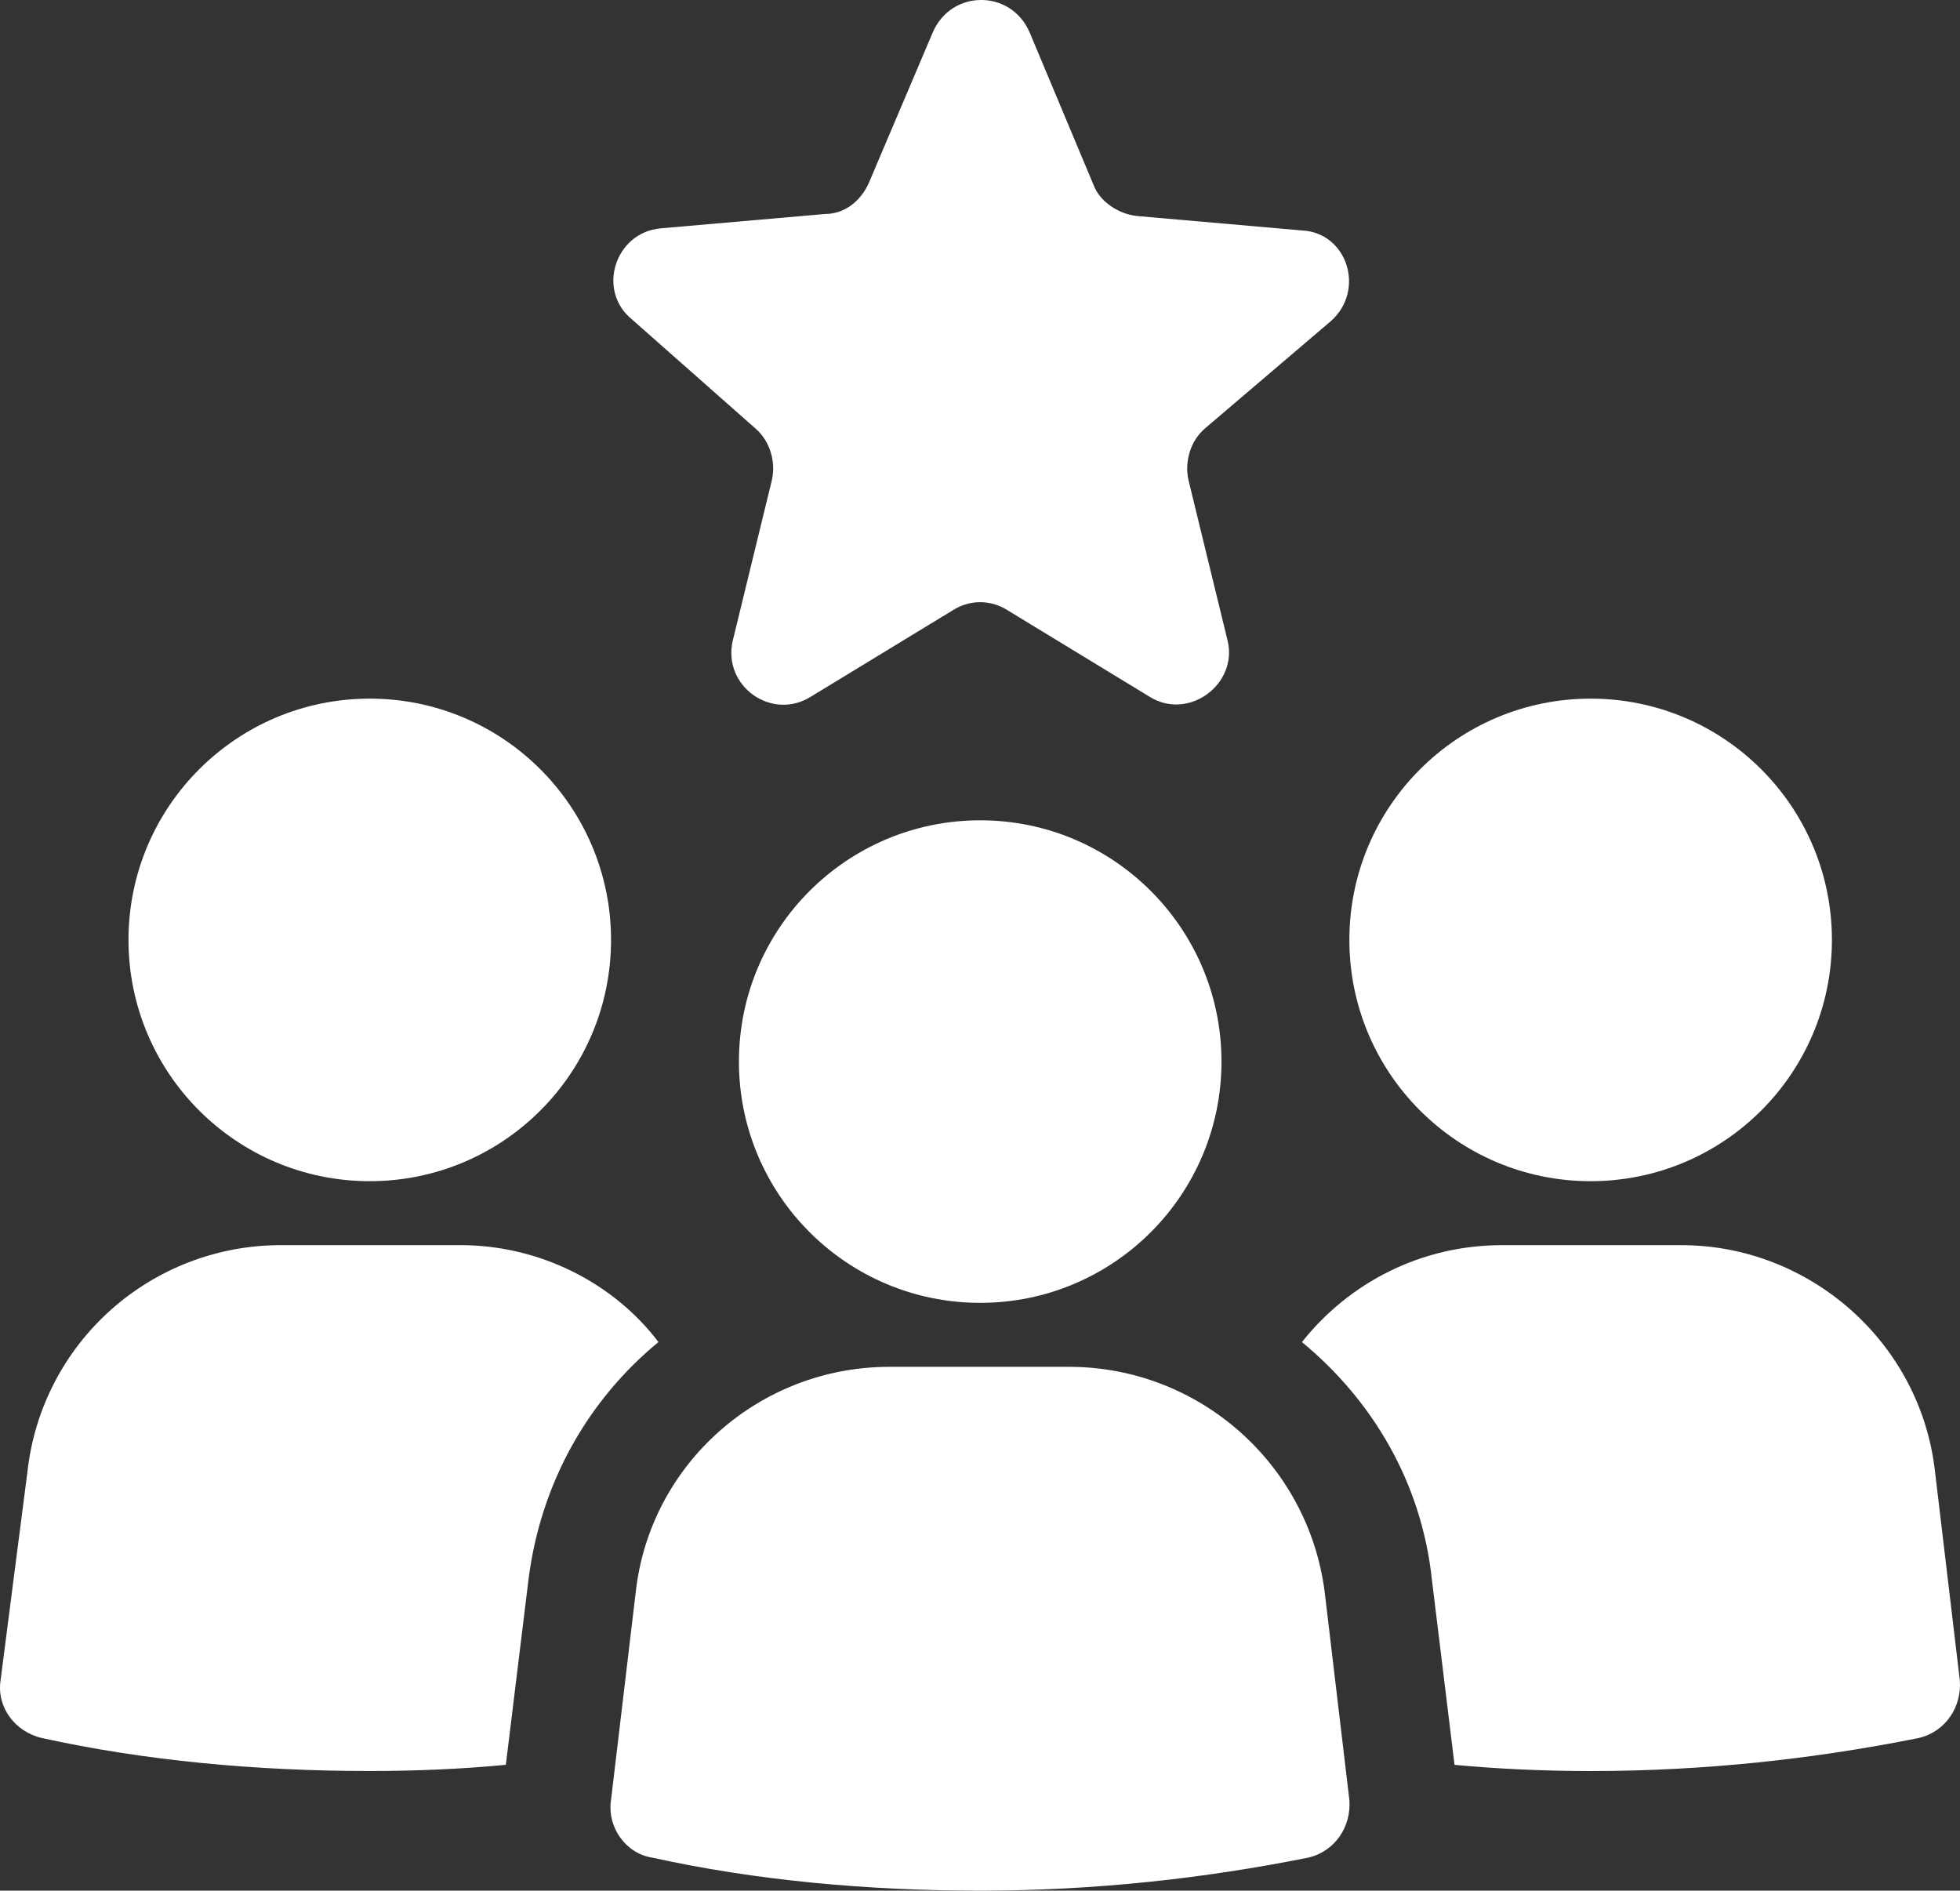 <?xml version="1.0" encoding="utf-8"?>
<!-- Generator: Adobe Illustrator 15.1.0, SVG Export Plug-In . SVG Version: 6.00 Build 0)  -->
<!DOCTYPE svg PUBLIC "-//W3C//DTD SVG 1.1//EN" "http://www.w3.org/Graphics/SVG/1.1/DTD/svg11.dtd">
<svg version="1.1" id="Layer_1" xmlns="http://www.w3.org/2000/svg" xmlns:xlink="http://www.w3.org/1999/xlink" x="0px" y="0px"
	 width="71.511px" viewBox="0.737 0.019 71.511 68.981" enable-background="new 0.737 0.019 71.511 68.981"
	 xml:space="preserve">
<rect x="0.737" y="0.019" width="71.511" height="68.981" fill="#333333" stroke="none"/>
<g id="Layer_2">
</g>
<g id="Layer_1_1_">
	<circle fill="#FFFFFF" cx="14.228" cy="34.312" r="8.803"/>
	<path fill="#FFFFFF" d="M17.538,45.448h-6.546c-4.74,0-8.729,3.536-9.255,8.276l-0.979,7.601c-0.15,0.978,0.527,1.881,1.505,2.106
		c3.762,0.828,7.826,1.204,11.964,1.204c1.73,0,3.386-0.075,4.966-0.226l0.828-6.772c0.451-3.536,2.182-6.546,4.74-8.653
		C23.106,46.803,20.397,45.448,17.538,45.448z"/>
	<circle fill="#FFFFFF" cx="58.772" cy="34.312" r="8.803"/>
	<path fill="#FFFFFF" d="M71.338,53.725c-0.525-4.74-4.59-8.276-9.254-8.276h-6.547c-2.935,0-5.568,1.354-7.299,3.536
		c2.559,2.107,4.364,5.117,4.74,8.653l0.828,6.772c1.58,0.15,3.311,0.226,4.966,0.226c4.214,0,8.202-0.451,11.964-1.204
		c0.979-0.226,1.58-1.129,1.506-2.106L71.338,53.725z"/>
	<path fill="#FFFFFF" d="M39.735,49.888h-6.546c-4.74,0-8.728,3.536-9.255,8.202l-0.903,7.6c-0.151,0.979,0.526,1.956,1.505,2.106
		C28.298,68.624,32.361,69,36.5,69c4.214,0,8.201-0.451,11.964-1.204c0.979-0.226,1.58-1.128,1.505-2.106l-0.902-7.6
		C48.464,53.424,44.477,49.888,39.735,49.888z"/>
	<circle fill="#FFFFFF" cx="36.5" cy="38.751" r="8.803"/>
	<path fill="#FFFFFF" d="M28.298,15.651c0.527,0.452,0.752,1.204,0.602,1.881l-1.43,5.869c-0.376,1.655,1.43,2.935,2.859,2.032
		l5.192-3.161c0.602-0.376,1.354-0.376,1.957,0l5.191,3.161c1.43,0.903,3.236-0.452,2.859-2.032l-1.43-5.869
		c-0.15-0.677,0.075-1.43,0.602-1.881l4.59-3.913c1.279-1.129,0.603-3.235-1.053-3.311l-6.02-0.527
		c-0.678-0.075-1.354-0.527-1.58-1.129l-2.333-5.568c-0.677-1.58-2.859-1.58-3.536,0l-2.333,5.493
		c-0.301,0.677-0.903,1.129-1.58,1.129l-6.02,0.526c-1.655,0.151-2.333,2.257-1.053,3.311L28.298,15.651z"/>
</g>
</svg>

